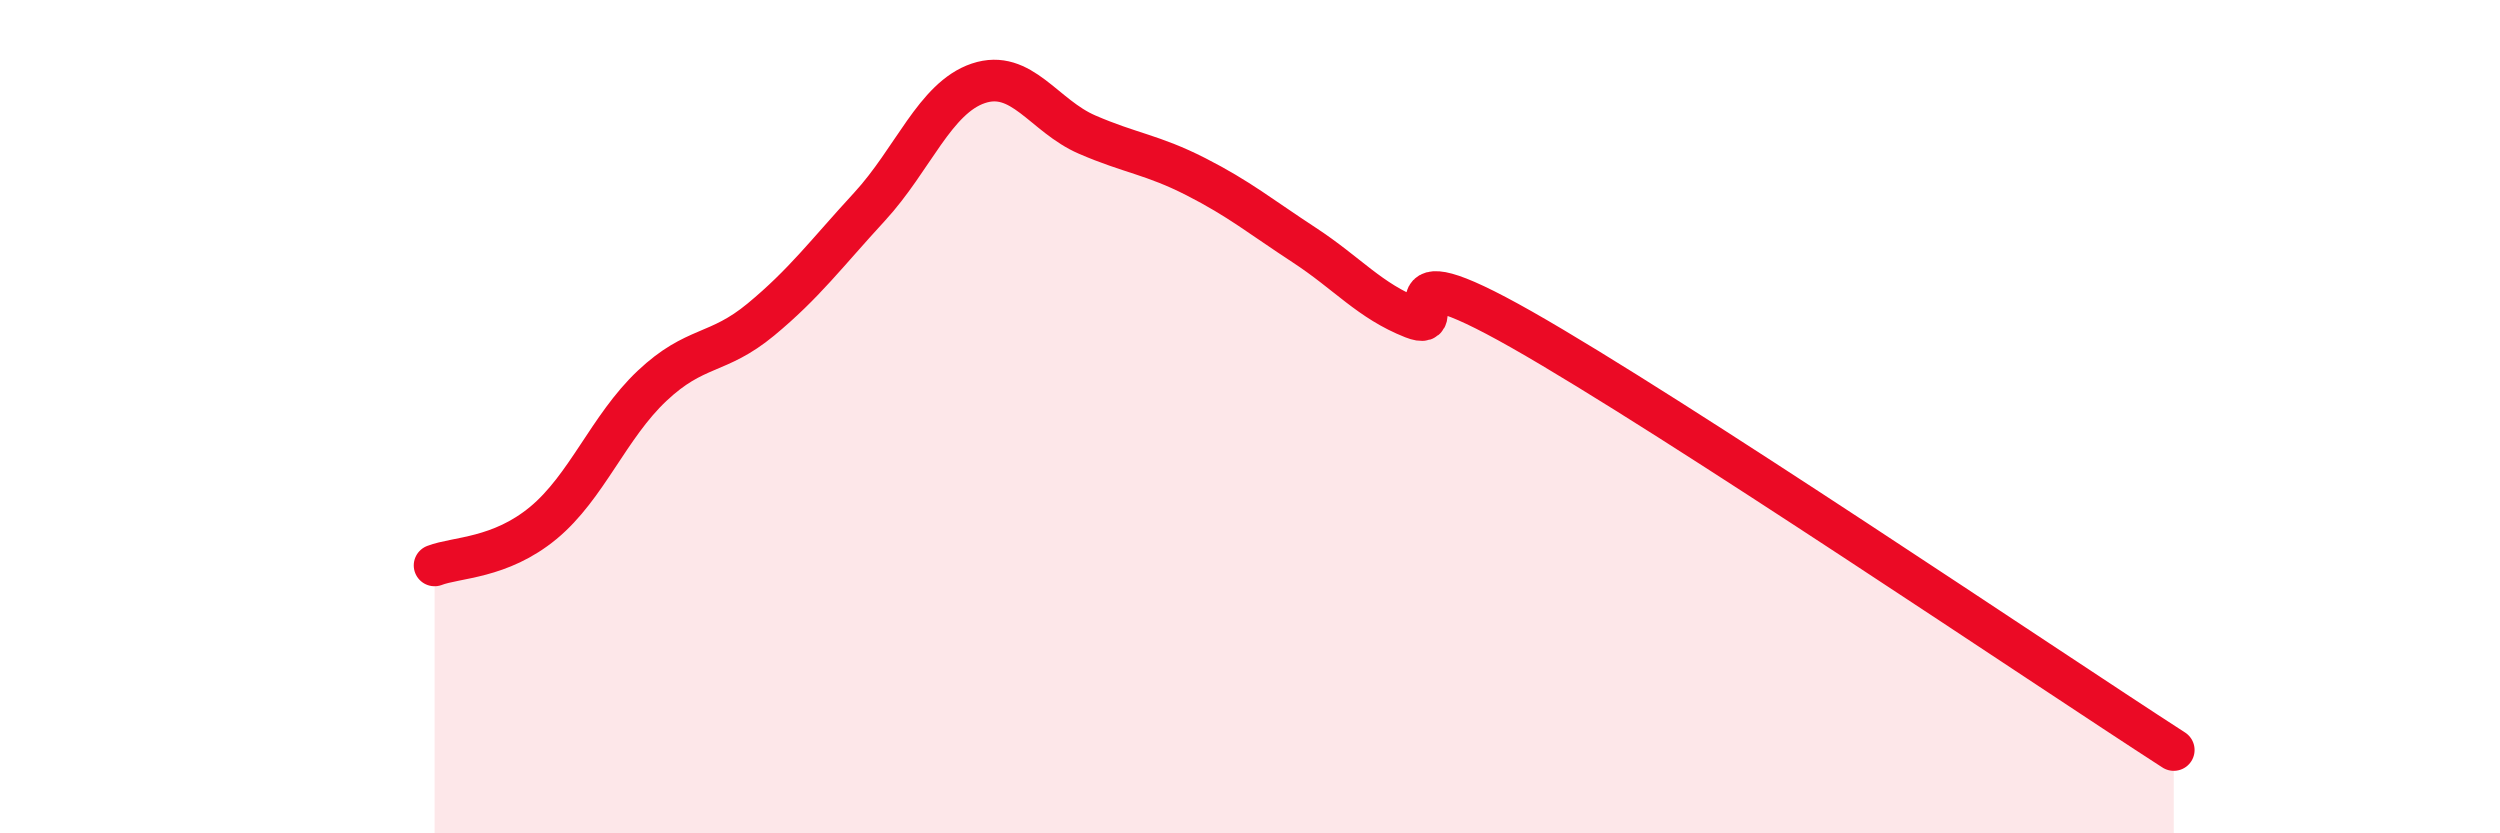 
    <svg width="60" height="20" viewBox="0 0 60 20" xmlns="http://www.w3.org/2000/svg">
      <path
        d="M 10.43,13.57 C 10.95,13.37 12,13.41 13.04,12.55 C 14.08,11.69 14.61,10.24 15.65,9.26 C 16.69,8.28 17.22,8.53 18.26,7.67 C 19.3,6.81 19.83,6.09 20.87,4.96 C 21.91,3.83 22.44,2.35 23.48,2 C 24.52,1.65 25.05,2.78 26.09,3.23 C 27.13,3.68 27.66,3.71 28.7,4.24 C 29.74,4.77 30.26,5.2 31.3,5.88 C 32.34,6.56 32.87,7.22 33.91,7.63 C 34.95,8.04 32.87,5.84 36.52,7.91 C 40.17,9.98 49.04,15.98 52.17,18L52.17 20L10.43 20Z"
        fill="#EB0A25"
        opacity="0.1"
        stroke-linecap="round"
        stroke-linejoin="round"
      />
      <path
        d="M 10.43,13.57 C 10.95,13.37 12,13.41 13.04,12.55 C 14.08,11.69 14.61,10.24 15.65,9.26 C 16.69,8.28 17.22,8.53 18.26,7.67 C 19.3,6.81 19.83,6.09 20.87,4.96 C 21.91,3.83 22.44,2.35 23.48,2 C 24.52,1.65 25.05,2.78 26.09,3.23 C 27.13,3.68 27.66,3.71 28.7,4.24 C 29.74,4.77 30.26,5.2 31.3,5.88 C 32.34,6.56 32.87,7.22 33.91,7.63 C 34.95,8.04 32.87,5.84 36.52,7.91 C 40.17,9.98 49.04,15.98 52.17,18"
        stroke="#EB0A25"
        stroke-width="1"
        fill="none"
        stroke-linecap="round"
        stroke-linejoin="round"
      />
    </svg>
  
